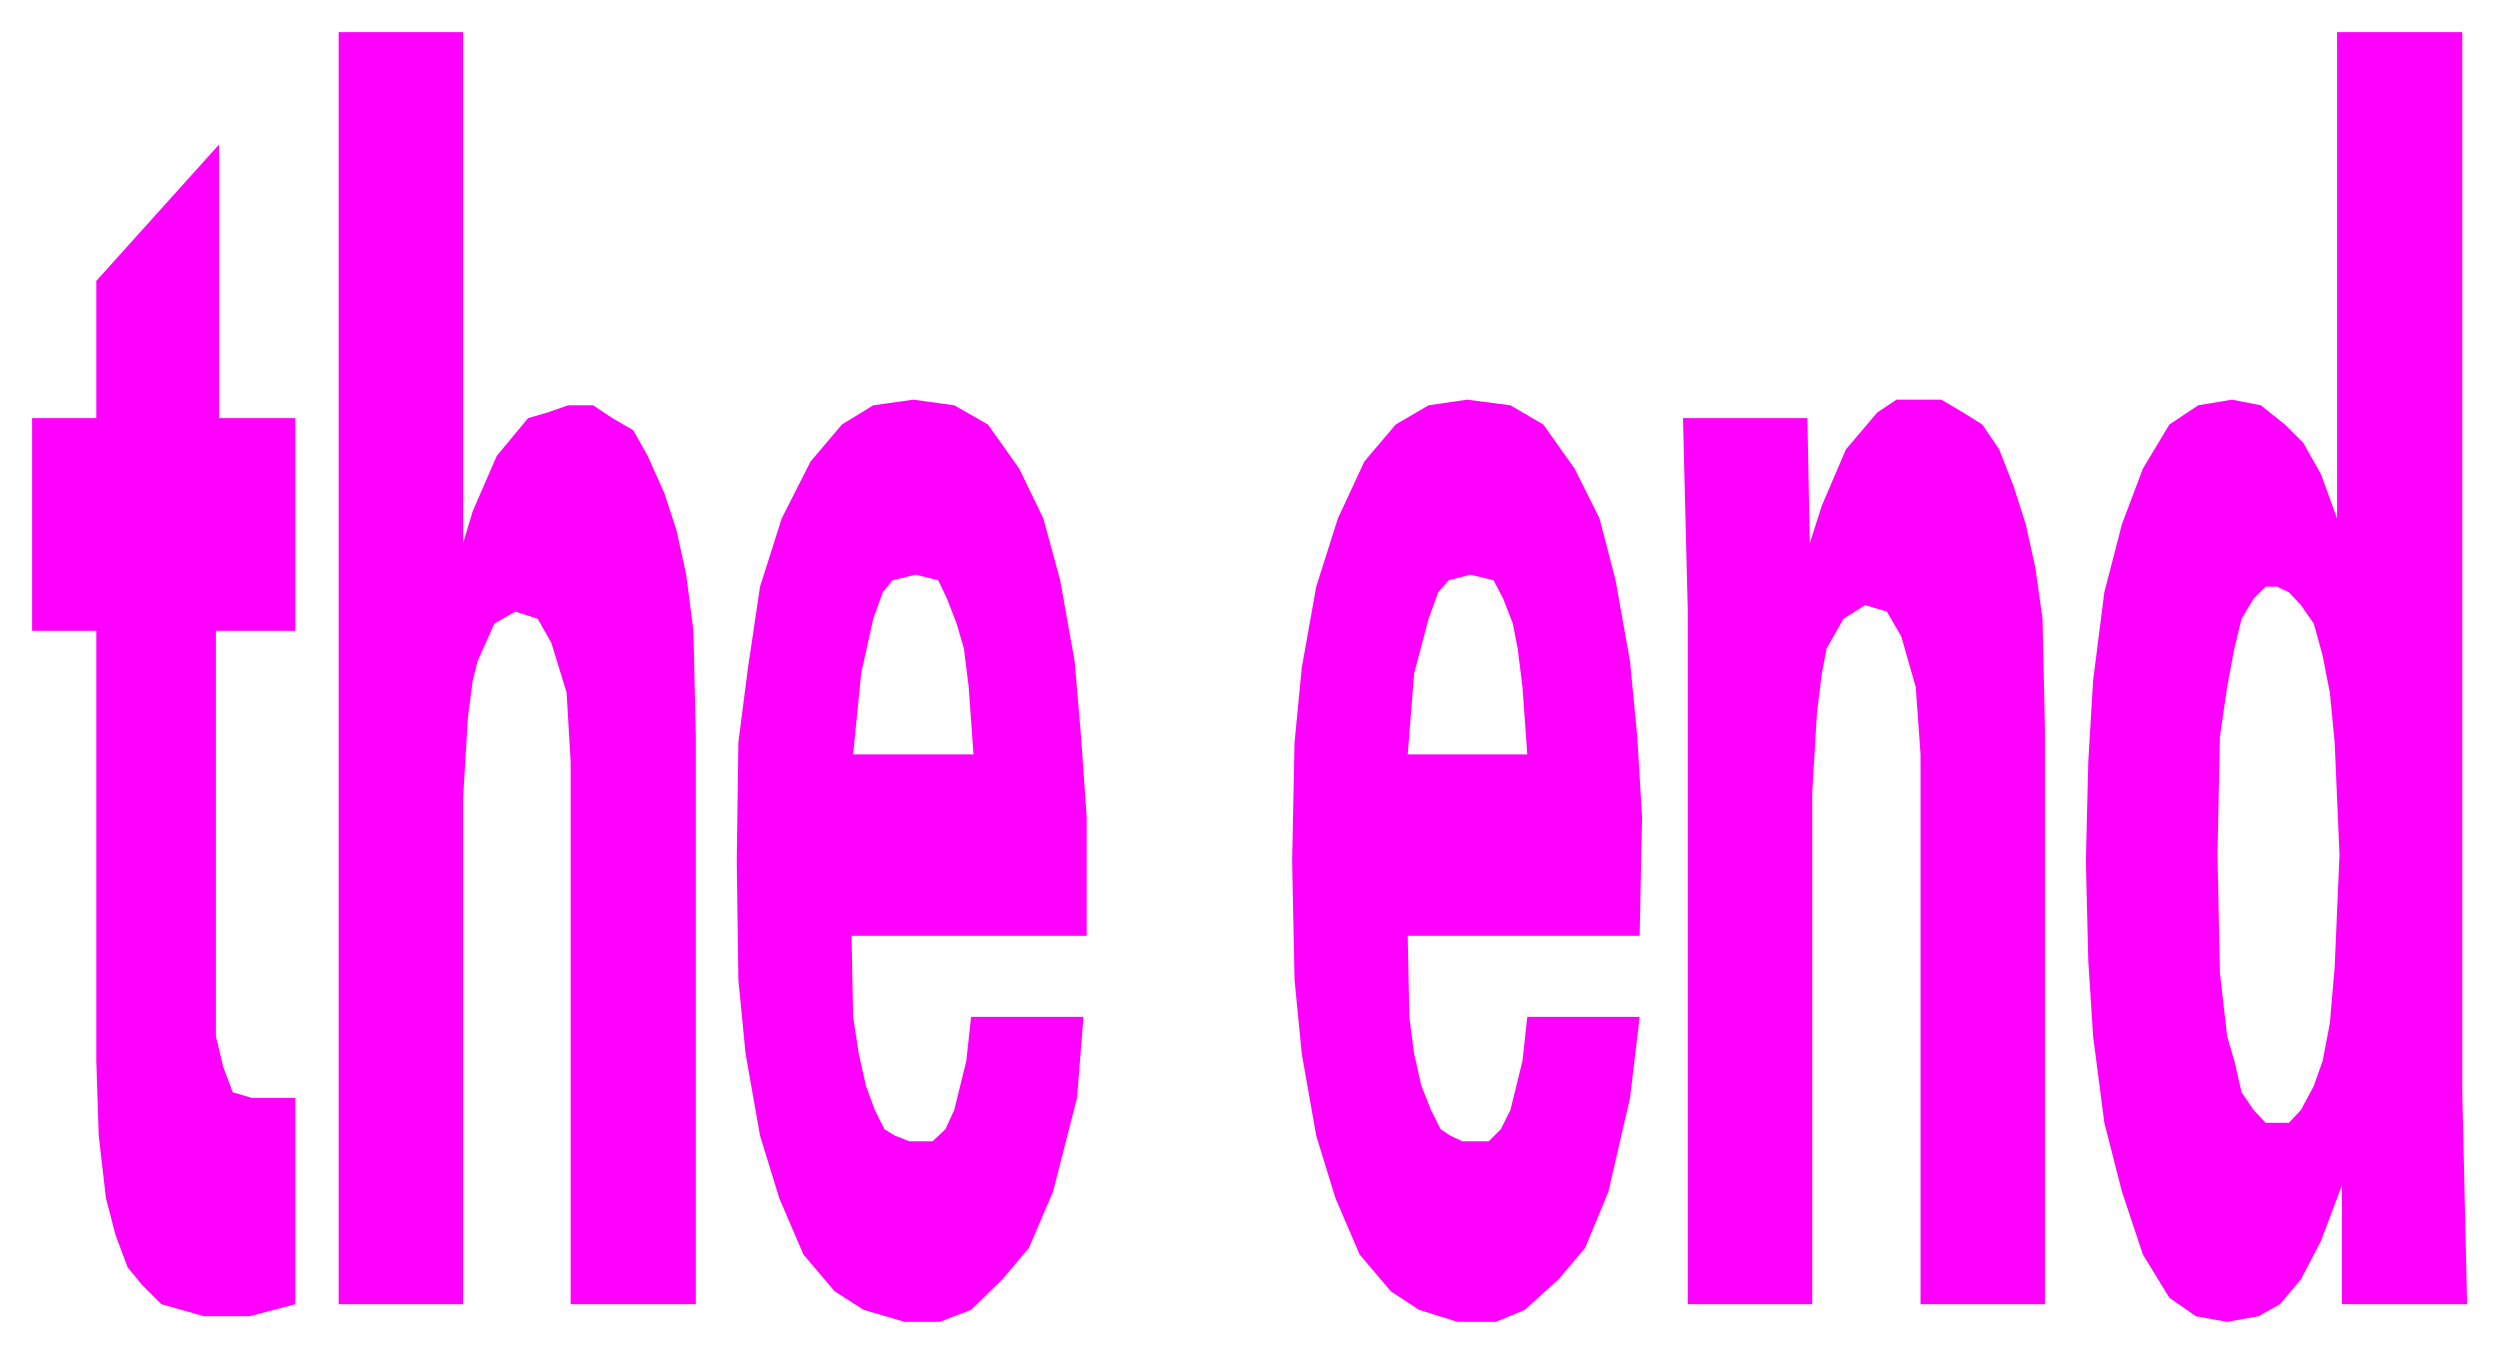 <svg xmlns="http://www.w3.org/2000/svg" width="493.465" height="267.406" fill-rule="evenodd" stroke-linecap="round" preserveAspectRatio="none" viewBox="0 0 3115 1688"><path d="M368 521v265h-99v505l9 38 12 32 24 7h54v257l-57 15h-57l-53-15-24-24-18-22-15-40-12-46-9-78-3-93V786H40V521h80V350l153-170v341h95zm54-481h155v637l12-40 30-69 39-47 24-7 26-9h31l24 16 26 15 18 32 21 47 15 46 12 55 9 70 3 132v707H711V949l-5-86-19-62-17-30-28-9-26 15-21 47-6 24-6 46-6 101v630H422V40zm639 1126 2-226h150l-6-84-6-48-9-31-12-31-11-23-28-7-29 7-12 15-12 33-15 68-10 101-2 226 2 101 7 46 9 40 11 30 12 24 13 8 18 7h29l16-15 11-24 15-61 6-55h140l-8 101-30 117-30 70-33 39-39 38-39 15h-44l-51-15-36-23-39-46-30-70-24-78-18-102-9-92-2-148 2-148 12-93 15-101 27-85 36-71 39-46 39-24 50-7 51 7 42 24 39 55 30 62 21 77 18 101 8 94 7 100v148h-293zm693 0V940h149l-6-84-6-48-6-31-12-31-12-23-29-7-27 7-13 15-12 33-18 68-8 101v226l2 101 6 46 9 40 12 30 12 24 12 8 15 7h33l15-15 12-24 15-61 6-55h140l-12 101-27 117-29 70-33 39-42 38-36 15h-48l-48-15-35-23-39-46-30-70-24-78-18-102-9-92-3-148 3-148 9-93 18-101 27-85 33-71 39-46 41-24 48-7 54 7 41 24 39 55 31 62 20 77 18 101 9 94 6 100-3 148h-289zm349-404-6-241h155l3 156 15-47 30-70 39-46 24-16h56l27 16 24 15 21 31 18 46 15 47 12 54 9 64 3 138v716h-155V940l-6-84-18-63-18-31-27-8-27 17-21 37-6 31-6 48-6 101v637h-155V762zm965 599 6 264h-156v-148l-35-124 11-31 9-47 6-70 6-140-6-140-6-62-9-46-11-40-16-23-15-16-15-7h-14l-15 15-15 25-9 37-9 48-9 62-3 147 3 147 9 79 9 31 9 39 15 22 15 16h29l15-16 16-30 35 124-26 69-25 48-26 31-27 15-39 7-39-7-33-23-33-54-26-78-22-86-14-108-6-94-3-124 3-124 6-101 14-110 22-85 26-69 33-55 36-24 42-7 36 7 30 24 23 23 22 39 20 55V40h156v1321z" style="stroke:none;fill:#f0f"/></svg>
